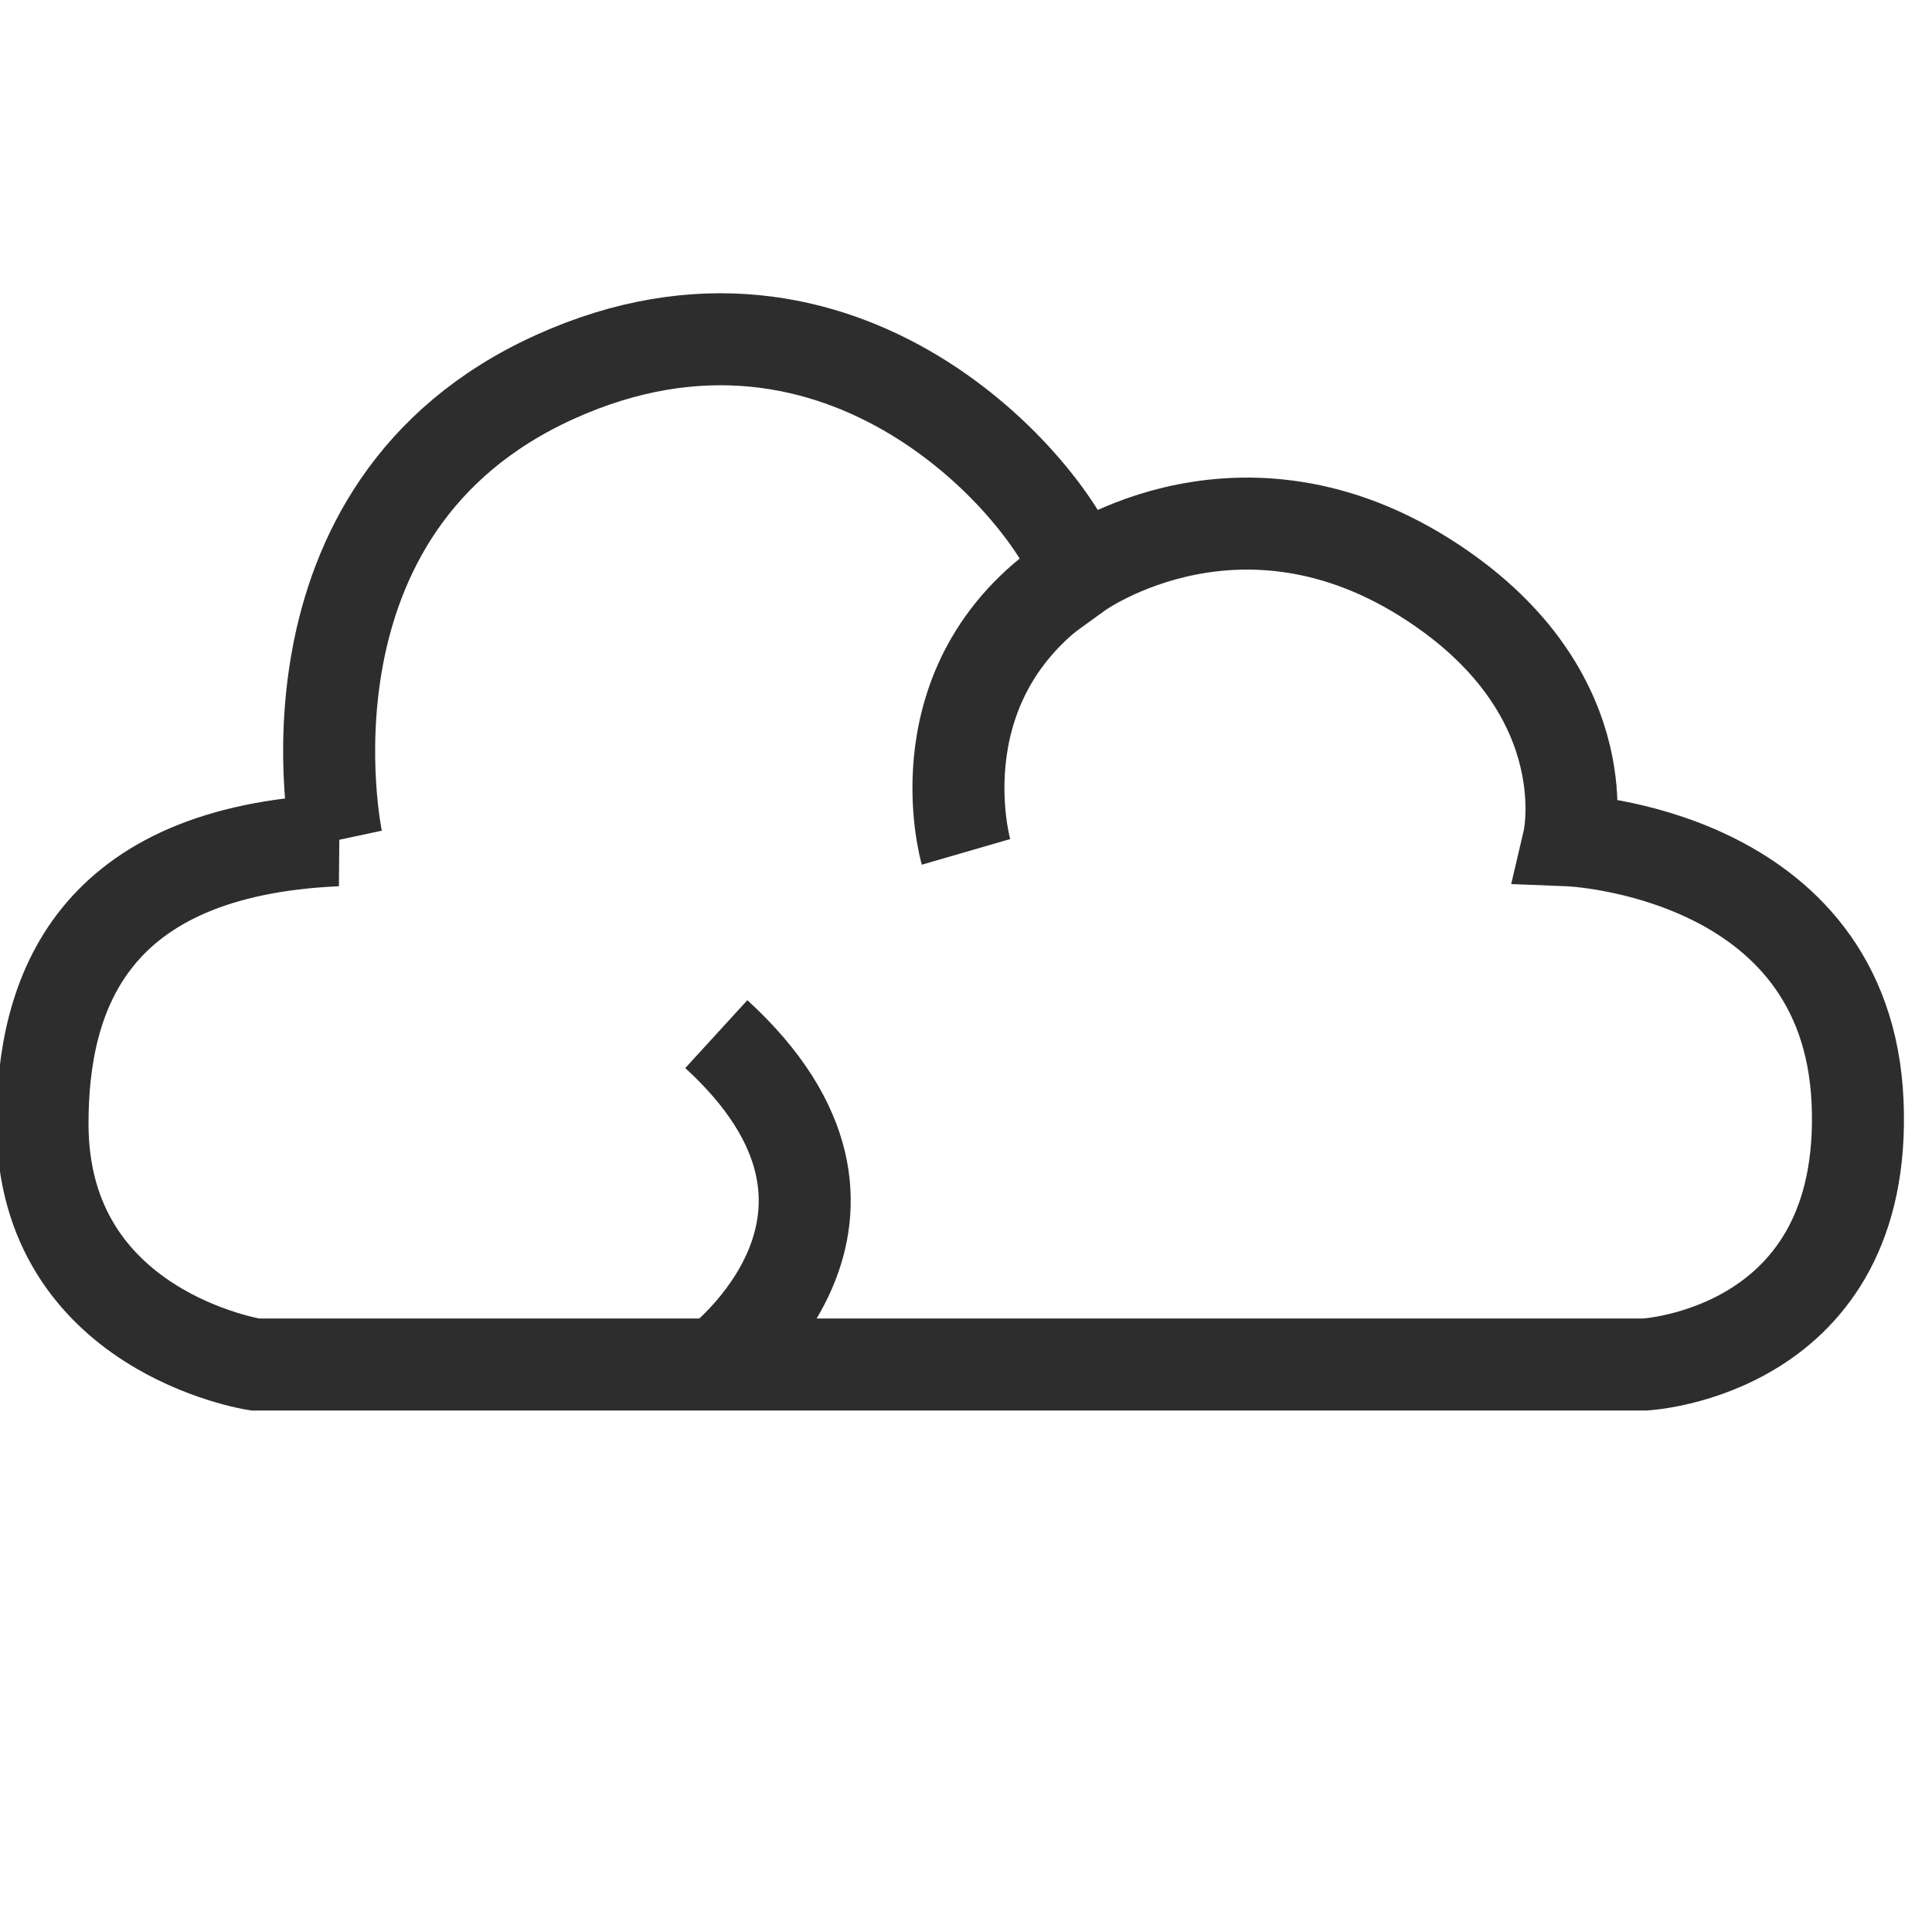 <?xml version="1.0" encoding="UTF-8"?><svg id="Layer_1" xmlns="http://www.w3.org/2000/svg" viewBox="0 0 42 42"><path d="M7.322,18.267s-1.54-7.228,4.74-10.072,10.783,2.484,11.376,4.263c0,0,3.655-2.646,7.939.363,3.436,2.413,2.725,5.446,2.725,5.446,0,0,6.043.237,6.28,5.688.237,5.451-4.621,5.708-4.621,5.708H5.545s-4.621-.707-4.621-5.234c0-2.844,1.067-5.925,6.399-6.162Z" fill="none" stroke="#2d2d2d" stroke-miterlimit="10" stroke-width="2"/><path d="M21,18.519s-1.11-3.822,2.438-6.061" fill="none" stroke="#2d2d2d" stroke-miterlimit="10" stroke-width="2"/><path d="M15.572,29.663s4.325-3.224,0-7.182" fill="none" stroke="#2d2d2d" stroke-miterlimit="10" stroke-width="2"/></svg>